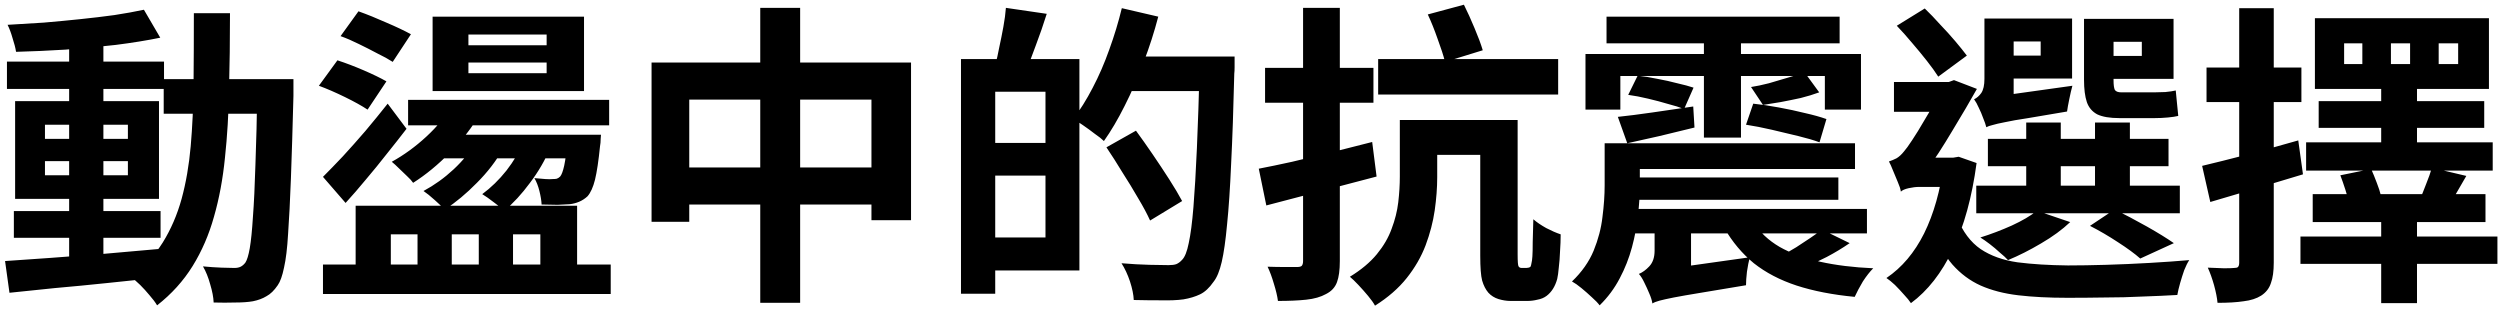 <svg width="191" height="24" viewBox="0 0 191 24" fill="none" xmlns="http://www.w3.org/2000/svg">
<path d="M1.059 16.128H12.267V18.168H1.059V16.128ZM0.531 4.704H12.531V6.792H0.531V4.704ZM5.283 3.024H7.899V20.232H5.283V3.024ZM0.387 19.944C1.395 19.88 2.547 19.8 3.843 19.704C5.139 19.608 6.507 19.504 7.947 19.392C9.403 19.264 10.851 19.136 12.291 19.008L12.315 21.192C10.955 21.336 9.579 21.48 8.187 21.624C6.811 21.768 5.483 21.896 4.203 22.008C2.939 22.136 1.779 22.256 0.723 22.368L0.387 19.944ZM3.435 12.312V13.392H9.771V12.312H3.435ZM3.435 9.528V10.608H9.771V9.528H3.435ZM1.155 7.728H12.147V15.192H1.155V7.728ZM10.995 0.744L12.243 2.88C11.235 3.088 10.099 3.272 8.835 3.432C7.587 3.576 6.307 3.696 4.995 3.792C3.683 3.872 2.427 3.928 1.227 3.96C1.179 3.656 1.091 3.312 0.963 2.928C0.851 2.528 0.723 2.184 0.579 1.896C1.475 1.848 2.395 1.792 3.339 1.728C4.283 1.648 5.211 1.56 6.123 1.464C7.051 1.368 7.923 1.264 8.739 1.152C9.571 1.024 10.323 0.888 10.995 0.744ZM12.507 6.048H20.835V8.688H12.507V6.048ZM19.659 6.048H22.419C22.419 6.048 22.419 6.128 22.419 6.288C22.419 6.448 22.419 6.632 22.419 6.84C22.419 7.032 22.419 7.192 22.419 7.32C22.355 9.784 22.291 11.88 22.227 13.608C22.163 15.32 22.091 16.736 22.011 17.856C21.947 18.96 21.843 19.824 21.699 20.448C21.571 21.072 21.411 21.52 21.219 21.792C20.947 22.192 20.659 22.472 20.355 22.632C20.067 22.808 19.723 22.936 19.323 23.016C18.955 23.08 18.507 23.112 17.979 23.112C17.451 23.128 16.899 23.128 16.323 23.112C16.307 22.712 16.219 22.248 16.059 21.72C15.915 21.192 15.731 20.736 15.507 20.352C16.019 20.4 16.491 20.432 16.923 20.448C17.355 20.464 17.683 20.472 17.907 20.472C18.099 20.472 18.259 20.44 18.387 20.376C18.515 20.312 18.635 20.208 18.747 20.064C18.875 19.872 18.987 19.504 19.083 18.96C19.179 18.4 19.259 17.608 19.323 16.584C19.403 15.544 19.467 14.208 19.515 12.576C19.579 10.944 19.627 8.968 19.659 6.648V6.048ZM14.811 1.008H17.571C17.571 3.056 17.547 5 17.499 6.84C17.467 8.68 17.363 10.416 17.187 12.048C17.027 13.664 16.747 15.168 16.347 16.56C15.963 17.936 15.419 19.192 14.715 20.328C14.011 21.464 13.107 22.464 12.003 23.328C11.859 23.088 11.667 22.832 11.427 22.56C11.203 22.288 10.963 22.024 10.707 21.768C10.467 21.528 10.227 21.328 9.987 21.168C10.995 20.4 11.811 19.52 12.435 18.528C13.059 17.52 13.539 16.408 13.875 15.192C14.211 13.96 14.443 12.616 14.571 11.16C14.699 9.688 14.771 8.112 14.787 6.432C14.803 4.736 14.811 2.928 14.811 1.008ZM24.675 20.208H46.659V22.464H24.675V20.208ZM31.179 7.632H46.539V9.576H31.179V7.632ZM27.171 15.72H44.091V21.408H41.283V17.904H39.195V21.408H36.579V17.904H34.515V21.408H31.899V17.904H29.859V21.408H27.171V15.72ZM26.019 2.76L27.387 0.864C28.059 1.104 28.771 1.392 29.523 1.728C30.275 2.048 30.899 2.344 31.395 2.616L30.003 4.728C29.683 4.52 29.291 4.304 28.827 4.08C28.379 3.84 27.907 3.6 27.411 3.36C26.931 3.12 26.467 2.92 26.019 2.76ZM24.363 6.552L25.779 4.608C26.419 4.816 27.091 5.072 27.795 5.376C28.499 5.68 29.075 5.96 29.523 6.216L28.083 8.376C27.651 8.088 27.075 7.768 26.355 7.416C25.635 7.064 24.971 6.776 24.363 6.552ZM24.675 13.512C25.123 13.064 25.627 12.544 26.187 11.952C26.747 11.344 27.323 10.696 27.915 10.008C28.507 9.304 29.075 8.608 29.619 7.92L31.059 9.84C30.579 10.464 30.075 11.104 29.547 11.76C29.035 12.416 28.507 13.064 27.963 13.704C27.435 14.344 26.915 14.944 26.403 15.504L24.675 13.512ZM35.787 4.776V5.592H41.763V4.776H35.787ZM35.787 2.64V3.456H41.763V2.64H35.787ZM33.051 1.272H44.619V6.96H33.051V1.272ZM34.563 8.016L36.699 8.664C36.091 9.704 35.323 10.696 34.395 11.64C33.467 12.584 32.523 13.36 31.563 13.968C31.467 13.824 31.315 13.656 31.107 13.464C30.899 13.256 30.691 13.056 30.483 12.864C30.275 12.656 30.091 12.488 29.931 12.36C30.859 11.848 31.739 11.208 32.571 10.44C33.403 9.672 34.067 8.864 34.563 8.016ZM36.387 10.8L38.427 11.376C37.915 12.288 37.251 13.152 36.435 13.968C35.635 14.784 34.819 15.464 33.987 16.008C33.811 15.832 33.555 15.592 33.219 15.288C32.883 14.984 32.595 14.752 32.355 14.592C33.187 14.144 33.955 13.592 34.659 12.936C35.379 12.264 35.955 11.552 36.387 10.8ZM40.011 10.8L42.027 11.328C41.643 12.24 41.131 13.12 40.491 13.968C39.867 14.816 39.211 15.528 38.523 16.104C38.347 15.928 38.083 15.712 37.731 15.456C37.379 15.184 37.083 14.976 36.843 14.832C37.515 14.336 38.131 13.736 38.691 13.032C39.251 12.312 39.691 11.568 40.011 10.8ZM34.251 10.296H43.803V12.096H32.499L34.251 10.296ZM43.371 10.296H45.915C45.915 10.296 45.907 10.4 45.891 10.608C45.891 10.816 45.875 11 45.843 11.16C45.731 12.28 45.603 13.136 45.459 13.728C45.315 14.304 45.123 14.728 44.883 15C44.691 15.176 44.483 15.312 44.259 15.408C44.035 15.504 43.795 15.568 43.539 15.6C43.299 15.616 42.987 15.632 42.603 15.648C42.219 15.648 41.811 15.64 41.379 15.624C41.363 15.32 41.307 14.976 41.211 14.592C41.115 14.208 40.987 13.88 40.827 13.608C41.147 13.64 41.427 13.664 41.667 13.68C41.907 13.696 42.091 13.696 42.219 13.68C42.347 13.68 42.451 13.672 42.531 13.656C42.627 13.624 42.715 13.568 42.795 13.488C42.907 13.36 43.011 13.08 43.107 12.648C43.203 12.2 43.291 11.512 43.371 10.584V10.296ZM49.779 4.776H69.603V16.824H66.579V7.608H52.659V16.944H49.779V4.776ZM51.267 12.792H68.259V15.624H51.267V12.792ZM58.083 0.6H61.131V23.136H58.083V0.6ZM75.099 4.512H82.467V20.664H75.099V18.144H79.875V7.008H75.099V4.512ZM73.419 4.512H76.035V22.44H73.419V4.512ZM75.003 10.92H81.123V13.416H75.003V10.92ZM76.851 0.6L79.971 1.056C79.715 1.872 79.435 2.68 79.131 3.48C78.843 4.28 78.579 4.96 78.339 5.52L76.035 4.992C76.147 4.576 76.251 4.112 76.347 3.6C76.459 3.088 76.563 2.568 76.659 2.04C76.755 1.512 76.819 1.032 76.851 0.6ZM85.635 4.32H92.667V6.96H85.635V4.32ZM91.659 4.32H94.323C94.323 4.32 94.323 4.408 94.323 4.584C94.323 4.744 94.323 4.928 94.323 5.136C94.323 5.344 94.315 5.504 94.299 5.616C94.235 8.32 94.155 10.616 94.059 12.504C93.979 14.376 93.875 15.928 93.747 17.16C93.635 18.376 93.499 19.328 93.339 20.016C93.179 20.704 92.971 21.208 92.715 21.528C92.395 21.992 92.051 22.312 91.683 22.488C91.315 22.664 90.891 22.792 90.411 22.872C89.947 22.936 89.371 22.96 88.683 22.944C88.011 22.944 87.323 22.936 86.619 22.92C86.603 22.52 86.507 22.048 86.331 21.504C86.155 20.976 85.939 20.512 85.683 20.112C86.451 20.176 87.163 20.216 87.819 20.232C88.491 20.248 88.979 20.256 89.283 20.256C89.523 20.256 89.715 20.232 89.859 20.184C90.019 20.12 90.171 20.008 90.315 19.848C90.523 19.64 90.691 19.216 90.819 18.576C90.963 17.92 91.083 17 91.179 15.816C91.275 14.632 91.363 13.136 91.443 11.328C91.523 9.52 91.595 7.368 91.659 4.872V4.32ZM85.707 0.624L88.491 1.272C88.187 2.44 87.811 3.608 87.363 4.776C86.931 5.944 86.451 7.048 85.923 8.088C85.411 9.112 84.883 10.008 84.339 10.776C84.179 10.616 83.947 10.432 83.643 10.224C83.355 10 83.059 9.784 82.755 9.576C82.467 9.368 82.211 9.208 81.987 9.096C82.515 8.408 83.011 7.616 83.475 6.72C83.955 5.808 84.379 4.832 84.747 3.792C85.131 2.736 85.451 1.68 85.707 0.624ZM84.531 11.256L86.787 9.984C87.187 10.528 87.611 11.128 88.059 11.784C88.507 12.44 88.931 13.08 89.331 13.704C89.731 14.328 90.059 14.88 90.315 15.36L87.867 16.848C87.643 16.352 87.339 15.784 86.955 15.144C86.587 14.504 86.187 13.848 85.755 13.176C85.339 12.488 84.931 11.848 84.531 11.256ZM96.171 12.888C96.923 12.744 97.771 12.568 98.715 12.36C99.675 12.136 100.675 11.896 101.715 11.64C102.771 11.368 103.811 11.104 104.835 10.848L105.171 13.488C103.731 13.872 102.267 14.256 100.779 14.64C99.307 15.024 97.963 15.376 96.747 15.696L96.171 12.888ZM96.651 5.184H104.931V7.848H96.651V5.184ZM99.555 0.6H102.363V19.944C102.363 20.632 102.291 21.168 102.147 21.552C102.003 21.952 101.723 22.256 101.307 22.464C100.907 22.688 100.403 22.832 99.795 22.896C99.203 22.96 98.483 22.992 97.635 22.992C97.587 22.624 97.483 22.184 97.323 21.672C97.179 21.176 97.019 20.744 96.843 20.376C97.307 20.392 97.755 20.4 98.187 20.4C98.635 20.4 98.939 20.4 99.099 20.4C99.275 20.4 99.395 20.368 99.459 20.304C99.523 20.224 99.555 20.104 99.555 19.944V0.6ZM105.291 4.512H119.043V7.224H105.291V4.512ZM108.723 9.168H114.723V11.832H108.723V9.168ZM106.947 9.168H109.803V13.536C109.803 14.336 109.739 15.184 109.611 16.08C109.483 16.96 109.251 17.848 108.915 18.744C108.579 19.624 108.099 20.456 107.475 21.24C106.851 22.024 106.043 22.728 105.051 23.352C104.939 23.144 104.763 22.896 104.523 22.608C104.283 22.32 104.035 22.04 103.779 21.768C103.523 21.496 103.307 21.288 103.131 21.144C103.995 20.616 104.683 20.04 105.195 19.416C105.707 18.792 106.083 18.144 106.323 17.472C106.579 16.8 106.747 16.128 106.827 15.456C106.907 14.768 106.947 14.112 106.947 13.488V9.168ZM113.091 9.168H115.947V19.44C115.947 19.984 115.971 20.288 116.019 20.352C116.067 20.432 116.147 20.472 116.259 20.472C116.307 20.472 116.363 20.472 116.427 20.472C116.507 20.472 116.571 20.472 116.619 20.472C116.667 20.472 116.723 20.464 116.787 20.448C116.851 20.432 116.899 20.408 116.931 20.376C116.963 20.312 116.987 20.224 117.003 20.112C117.035 20 117.059 19.824 117.075 19.584C117.091 19.36 117.099 19 117.099 18.504C117.115 18.008 117.131 17.424 117.147 16.752C117.403 16.976 117.731 17.2 118.131 17.424C118.531 17.632 118.899 17.792 119.235 17.904C119.235 18.32 119.219 18.752 119.187 19.2C119.171 19.648 119.139 20.064 119.091 20.448C119.059 20.816 119.019 21.104 118.971 21.312C118.811 21.888 118.539 22.32 118.155 22.608C117.963 22.752 117.731 22.848 117.459 22.896C117.203 22.96 116.947 22.992 116.691 22.992C116.499 22.992 116.275 22.992 116.019 22.992C115.779 22.992 115.571 22.992 115.395 22.992C115.107 22.992 114.803 22.944 114.483 22.848C114.179 22.752 113.923 22.592 113.715 22.368C113.507 22.128 113.347 21.816 113.235 21.432C113.139 21.064 113.091 20.432 113.091 19.536V9.168ZM109.083 1.104L111.843 0.36C112.115 0.904 112.387 1.504 112.659 2.16C112.931 2.8 113.139 3.36 113.283 3.84L110.403 4.728C110.275 4.232 110.083 3.64 109.827 2.952C109.587 2.264 109.339 1.648 109.083 1.104ZM122.739 1.272H140.547V3.312H122.739V1.272ZM123.891 10.944H141.723V12.912H123.891V10.944ZM123.891 13.56H140.451V15.264H123.891V13.56ZM123.819 15.96H142.635V17.832H123.819V15.96ZM130.179 2.136H133.011V10.512H130.179V2.136ZM121.131 4.128H142.179V8.376H139.419V5.808H123.795V8.376H121.131V4.128ZM122.595 10.944H125.283V14.208C125.283 14.896 125.235 15.64 125.139 16.44C125.059 17.24 124.907 18.056 124.683 18.888C124.459 19.72 124.147 20.512 123.747 21.264C123.347 22.032 122.835 22.72 122.211 23.328C122.083 23.152 121.883 22.944 121.611 22.704C121.355 22.464 121.091 22.232 120.819 22.008C120.547 21.784 120.307 21.616 120.099 21.504C120.851 20.784 121.403 20 121.755 19.152C122.107 18.288 122.331 17.432 122.427 16.584C122.539 15.72 122.595 14.912 122.595 14.16V10.944ZM133.971 16.992C134.451 17.744 135.115 18.368 135.963 18.864C136.811 19.344 137.835 19.72 139.035 19.992C140.251 20.264 141.611 20.432 143.115 20.496C142.859 20.752 142.595 21.088 142.323 21.504C142.067 21.936 141.859 22.328 141.699 22.68C140.019 22.52 138.539 22.232 137.259 21.816C135.995 21.4 134.907 20.832 133.995 20.112C133.099 19.376 132.347 18.48 131.739 17.424L133.971 16.992ZM139.203 17.544L141.315 18.576C140.755 18.96 140.171 19.312 139.563 19.632C138.955 19.936 138.403 20.2 137.907 20.424L136.179 19.488C136.515 19.312 136.867 19.112 137.235 18.888C137.603 18.648 137.955 18.416 138.291 18.192C138.643 17.952 138.947 17.736 139.203 17.544ZM126.243 23.184L126.123 21.312L127.203 20.568L133.683 19.656C133.603 19.96 133.531 20.328 133.467 20.76C133.419 21.176 133.395 21.52 133.395 21.792C131.971 22.032 130.819 22.224 129.939 22.368C129.059 22.512 128.371 22.632 127.875 22.728C127.395 22.824 127.035 22.904 126.795 22.968C126.555 23.032 126.371 23.104 126.243 23.184ZM126.243 23.184C126.211 22.96 126.131 22.704 126.003 22.416C125.891 22.144 125.763 21.864 125.619 21.576C125.491 21.304 125.355 21.088 125.211 20.928C125.483 20.816 125.747 20.624 126.003 20.352C126.275 20.064 126.411 19.664 126.411 19.152V16.728L129.195 16.8V20.904C129.195 20.904 129.091 20.952 128.883 21.048C128.691 21.16 128.451 21.296 128.163 21.456C127.875 21.632 127.579 21.816 127.275 22.008C126.987 22.216 126.739 22.416 126.531 22.608C126.339 22.816 126.243 23.008 126.243 23.184ZM123.603 8.928C124.371 8.848 125.251 8.736 126.243 8.592C127.251 8.448 128.291 8.296 129.363 8.136L129.459 9.744C128.563 9.968 127.675 10.184 126.795 10.392C125.931 10.584 125.107 10.768 124.323 10.944L123.603 8.928ZM124.395 7.248L125.115 5.784C125.595 5.832 126.099 5.912 126.627 6.024C127.155 6.12 127.659 6.232 128.139 6.36C128.635 6.472 129.051 6.584 129.387 6.696L128.667 8.328C128.347 8.2 127.939 8.072 127.443 7.944C126.963 7.8 126.451 7.664 125.907 7.536C125.379 7.408 124.875 7.312 124.395 7.248ZM137.883 5.544L138.987 7.056C138.555 7.216 138.083 7.36 137.571 7.488C137.059 7.6 136.547 7.704 136.035 7.8C135.539 7.88 135.091 7.952 134.691 8.016L133.779 6.648C134.195 6.584 134.651 6.488 135.147 6.36C135.643 6.216 136.131 6.072 136.611 5.928C137.107 5.784 137.531 5.656 137.883 5.544ZM133.395 9.528L133.947 7.92C134.555 7.984 135.203 8.08 135.891 8.208C136.595 8.336 137.267 8.48 137.907 8.64C138.547 8.784 139.091 8.936 139.539 9.096L139.011 10.872C138.579 10.712 138.035 10.552 137.379 10.392C136.739 10.232 136.067 10.072 135.363 9.912C134.675 9.752 134.019 9.624 133.395 9.528ZM151.875 10.608H165.675V12.696H151.875V10.608ZM150.987 14.184H166.539V16.296H150.987V14.184ZM154.803 9.36H157.443V15.36H154.803V9.36ZM160.059 9.36H162.723V15.36H160.059V9.36ZM159.675 17.256L161.547 16.008C162.347 16.392 163.171 16.824 164.019 17.304C164.867 17.784 165.555 18.208 166.083 18.576L163.515 19.752C163.099 19.384 162.531 18.968 161.811 18.504C161.107 18.04 160.395 17.624 159.675 17.256ZM155.619 16.104L158.163 16.968C157.555 17.544 156.811 18.088 155.931 18.6C155.067 19.112 154.227 19.536 153.411 19.872C153.251 19.696 153.043 19.504 152.787 19.296C152.547 19.072 152.291 18.856 152.019 18.648C151.747 18.44 151.507 18.272 151.299 18.144C152.115 17.888 152.915 17.584 153.699 17.232C154.499 16.864 155.139 16.488 155.619 16.104ZM152.691 1.416H158.307V6H152.691V4.248H155.907V3.168H152.691V1.416ZM160.275 1.44H166.059V6.024H160.275V4.272H163.635V3.192H160.275V1.44ZM159.219 1.44H161.475V6.144C161.475 6.48 161.507 6.72 161.571 6.864C161.651 6.992 161.819 7.056 162.075 7.056C162.187 7.056 162.355 7.056 162.579 7.056C162.803 7.056 163.043 7.056 163.299 7.056C163.571 7.056 163.819 7.056 164.043 7.056C164.283 7.056 164.459 7.056 164.571 7.056C164.811 7.056 165.099 7.048 165.435 7.032C165.771 7 166.035 6.96 166.227 6.912C166.259 7.2 166.291 7.528 166.323 7.896C166.355 8.264 166.387 8.584 166.419 8.856C166.227 8.904 165.963 8.944 165.627 8.976C165.291 9.008 164.955 9.024 164.619 9.024C164.507 9.024 164.323 9.024 164.067 9.024C163.827 9.024 163.555 9.024 163.251 9.024C162.963 9.024 162.691 9.024 162.435 9.024C162.195 9.024 162.027 9.024 161.931 9.024C161.195 9.024 160.627 8.928 160.227 8.736C159.843 8.528 159.579 8.216 159.435 7.8C159.291 7.368 159.219 6.8 159.219 6.096V1.44ZM151.755 9.72L151.659 8.016L152.667 7.344L158.331 6.552C158.251 6.84 158.171 7.184 158.091 7.584C158.011 7.968 157.955 8.28 157.923 8.52C156.707 8.728 155.715 8.896 154.947 9.024C154.195 9.136 153.603 9.24 153.171 9.336C152.755 9.416 152.443 9.488 152.235 9.552C152.027 9.6 151.867 9.656 151.755 9.72ZM151.755 9.72C151.707 9.528 151.627 9.296 151.515 9.024C151.419 8.752 151.307 8.488 151.179 8.232C151.067 7.976 150.947 7.76 150.819 7.584C151.027 7.488 151.211 7.328 151.371 7.104C151.531 6.864 151.611 6.504 151.611 6.024V1.416H153.843V7.848C153.843 7.848 153.731 7.912 153.507 8.04C153.299 8.152 153.059 8.304 152.787 8.496C152.515 8.688 152.275 8.896 152.067 9.12C151.859 9.328 151.755 9.528 151.755 9.72ZM144.915 1.968L147.051 0.648C147.435 1.016 147.827 1.424 148.227 1.872C148.643 2.304 149.027 2.728 149.379 3.144C149.731 3.56 150.027 3.928 150.267 4.248L148.083 5.856C147.859 5.504 147.571 5.104 147.219 4.656C146.867 4.208 146.491 3.752 146.091 3.288C145.691 2.808 145.299 2.368 144.915 1.968ZM144.699 6.264H149.115V8.544H144.699V6.264ZM149.523 16.632C149.955 17.704 150.555 18.504 151.323 19.032C152.091 19.544 153.027 19.88 154.131 20.04C155.251 20.184 156.539 20.264 157.995 20.28C158.859 20.28 159.835 20.264 160.923 20.232C162.011 20.2 163.107 20.152 164.211 20.088C165.331 20.024 166.347 19.952 167.259 19.872C167.131 20.064 167.003 20.32 166.875 20.64C166.763 20.96 166.659 21.288 166.563 21.624C166.467 21.96 166.395 22.264 166.347 22.536C165.515 22.584 164.627 22.624 163.683 22.656C162.739 22.704 161.779 22.728 160.803 22.728C159.843 22.744 158.891 22.752 157.947 22.752C156.539 22.752 155.291 22.688 154.203 22.56C153.115 22.432 152.155 22.184 151.323 21.816C150.507 21.448 149.787 20.912 149.163 20.208C148.555 19.504 148.035 18.576 147.603 17.424L149.523 16.632ZM148.515 12.048H149.211L149.643 11.976L151.011 12.456C150.659 15.08 150.051 17.288 149.187 19.08C148.339 20.856 147.275 22.216 145.995 23.16C145.883 22.984 145.707 22.768 145.467 22.512C145.243 22.256 145.011 22.008 144.771 21.768C144.531 21.544 144.315 21.368 144.123 21.24C145.307 20.44 146.267 19.304 147.003 17.832C147.739 16.344 148.243 14.56 148.515 12.48V12.048ZM145.227 14.64V12.576L146.235 12.048H149.283V14.28H146.643C146.387 14.28 146.115 14.312 145.827 14.376C145.539 14.44 145.339 14.528 145.227 14.64ZM145.227 14.64C145.195 14.432 145.115 14.184 144.987 13.896C144.875 13.608 144.755 13.32 144.627 13.032C144.515 12.744 144.411 12.512 144.315 12.336C144.507 12.272 144.699 12.192 144.891 12.096C145.083 11.984 145.275 11.808 145.467 11.568C145.611 11.408 145.819 11.12 146.091 10.704C146.379 10.272 146.675 9.792 146.979 9.264C147.299 8.736 147.603 8.224 147.891 7.728C148.179 7.232 148.403 6.816 148.563 6.48V6.384L149.283 6.12L151.035 6.792C150.795 7.208 150.515 7.696 150.195 8.256C149.875 8.8 149.531 9.376 149.163 9.984C148.811 10.576 148.459 11.144 148.107 11.688C147.755 12.232 147.427 12.688 147.123 13.056C147.123 13.056 147.027 13.112 146.835 13.224C146.643 13.32 146.419 13.456 146.163 13.632C145.923 13.792 145.707 13.96 145.515 14.136C145.323 14.312 145.227 14.48 145.227 14.64ZM186.315 3.312V4.896H187.803V3.312H186.315ZM182.667 3.312V4.896H184.131V3.312H182.667ZM179.091 3.312V4.896H180.483V3.312H179.091ZM176.859 1.392H190.155V6.792H176.859V1.392ZM177.147 7.728H189.795V9.768H177.147V7.728ZM176.187 10.872H190.443V13.032H176.187V10.872ZM176.691 14.832H189.891V16.968H176.691V14.832ZM175.755 18.072H190.803V20.16H175.755V18.072ZM181.923 6.24H184.659V11.808H181.923V6.24ZM181.923 15.84H184.659V23.16H181.923V15.84ZM178.803 13.392L181.155 12.912C181.299 13.232 181.443 13.584 181.587 13.968C181.731 14.336 181.835 14.656 181.899 14.928L179.451 15.504C179.403 15.216 179.315 14.88 179.187 14.496C179.059 14.096 178.931 13.728 178.803 13.392ZM185.787 12.816L188.427 13.44C188.155 13.92 187.891 14.376 187.635 14.808C187.395 15.224 187.179 15.592 186.987 15.912L184.851 15.312C185.011 14.944 185.179 14.528 185.355 14.064C185.547 13.6 185.691 13.184 185.787 12.816ZM168.243 12.672C169.187 12.448 170.307 12.168 171.603 11.832C172.915 11.48 174.243 11.112 175.587 10.728L175.947 13.32C174.747 13.688 173.523 14.056 172.275 14.424C171.043 14.792 169.907 15.128 168.867 15.432L168.243 12.672ZM168.579 5.16H175.827V7.8H168.579V5.16ZM171.075 0.624H173.715V20.064C173.715 20.72 173.643 21.24 173.499 21.624C173.371 22.024 173.123 22.344 172.755 22.584C172.403 22.808 171.955 22.952 171.411 23.016C170.883 23.096 170.219 23.136 169.419 23.136C169.387 22.768 169.299 22.32 169.155 21.792C169.011 21.28 168.851 20.832 168.675 20.448C169.123 20.464 169.531 20.48 169.899 20.496C170.283 20.496 170.547 20.488 170.691 20.472C170.835 20.472 170.931 20.448 170.979 20.4C171.043 20.336 171.075 20.224 171.075 20.064V0.624Z" fill="black"/>
</svg>
